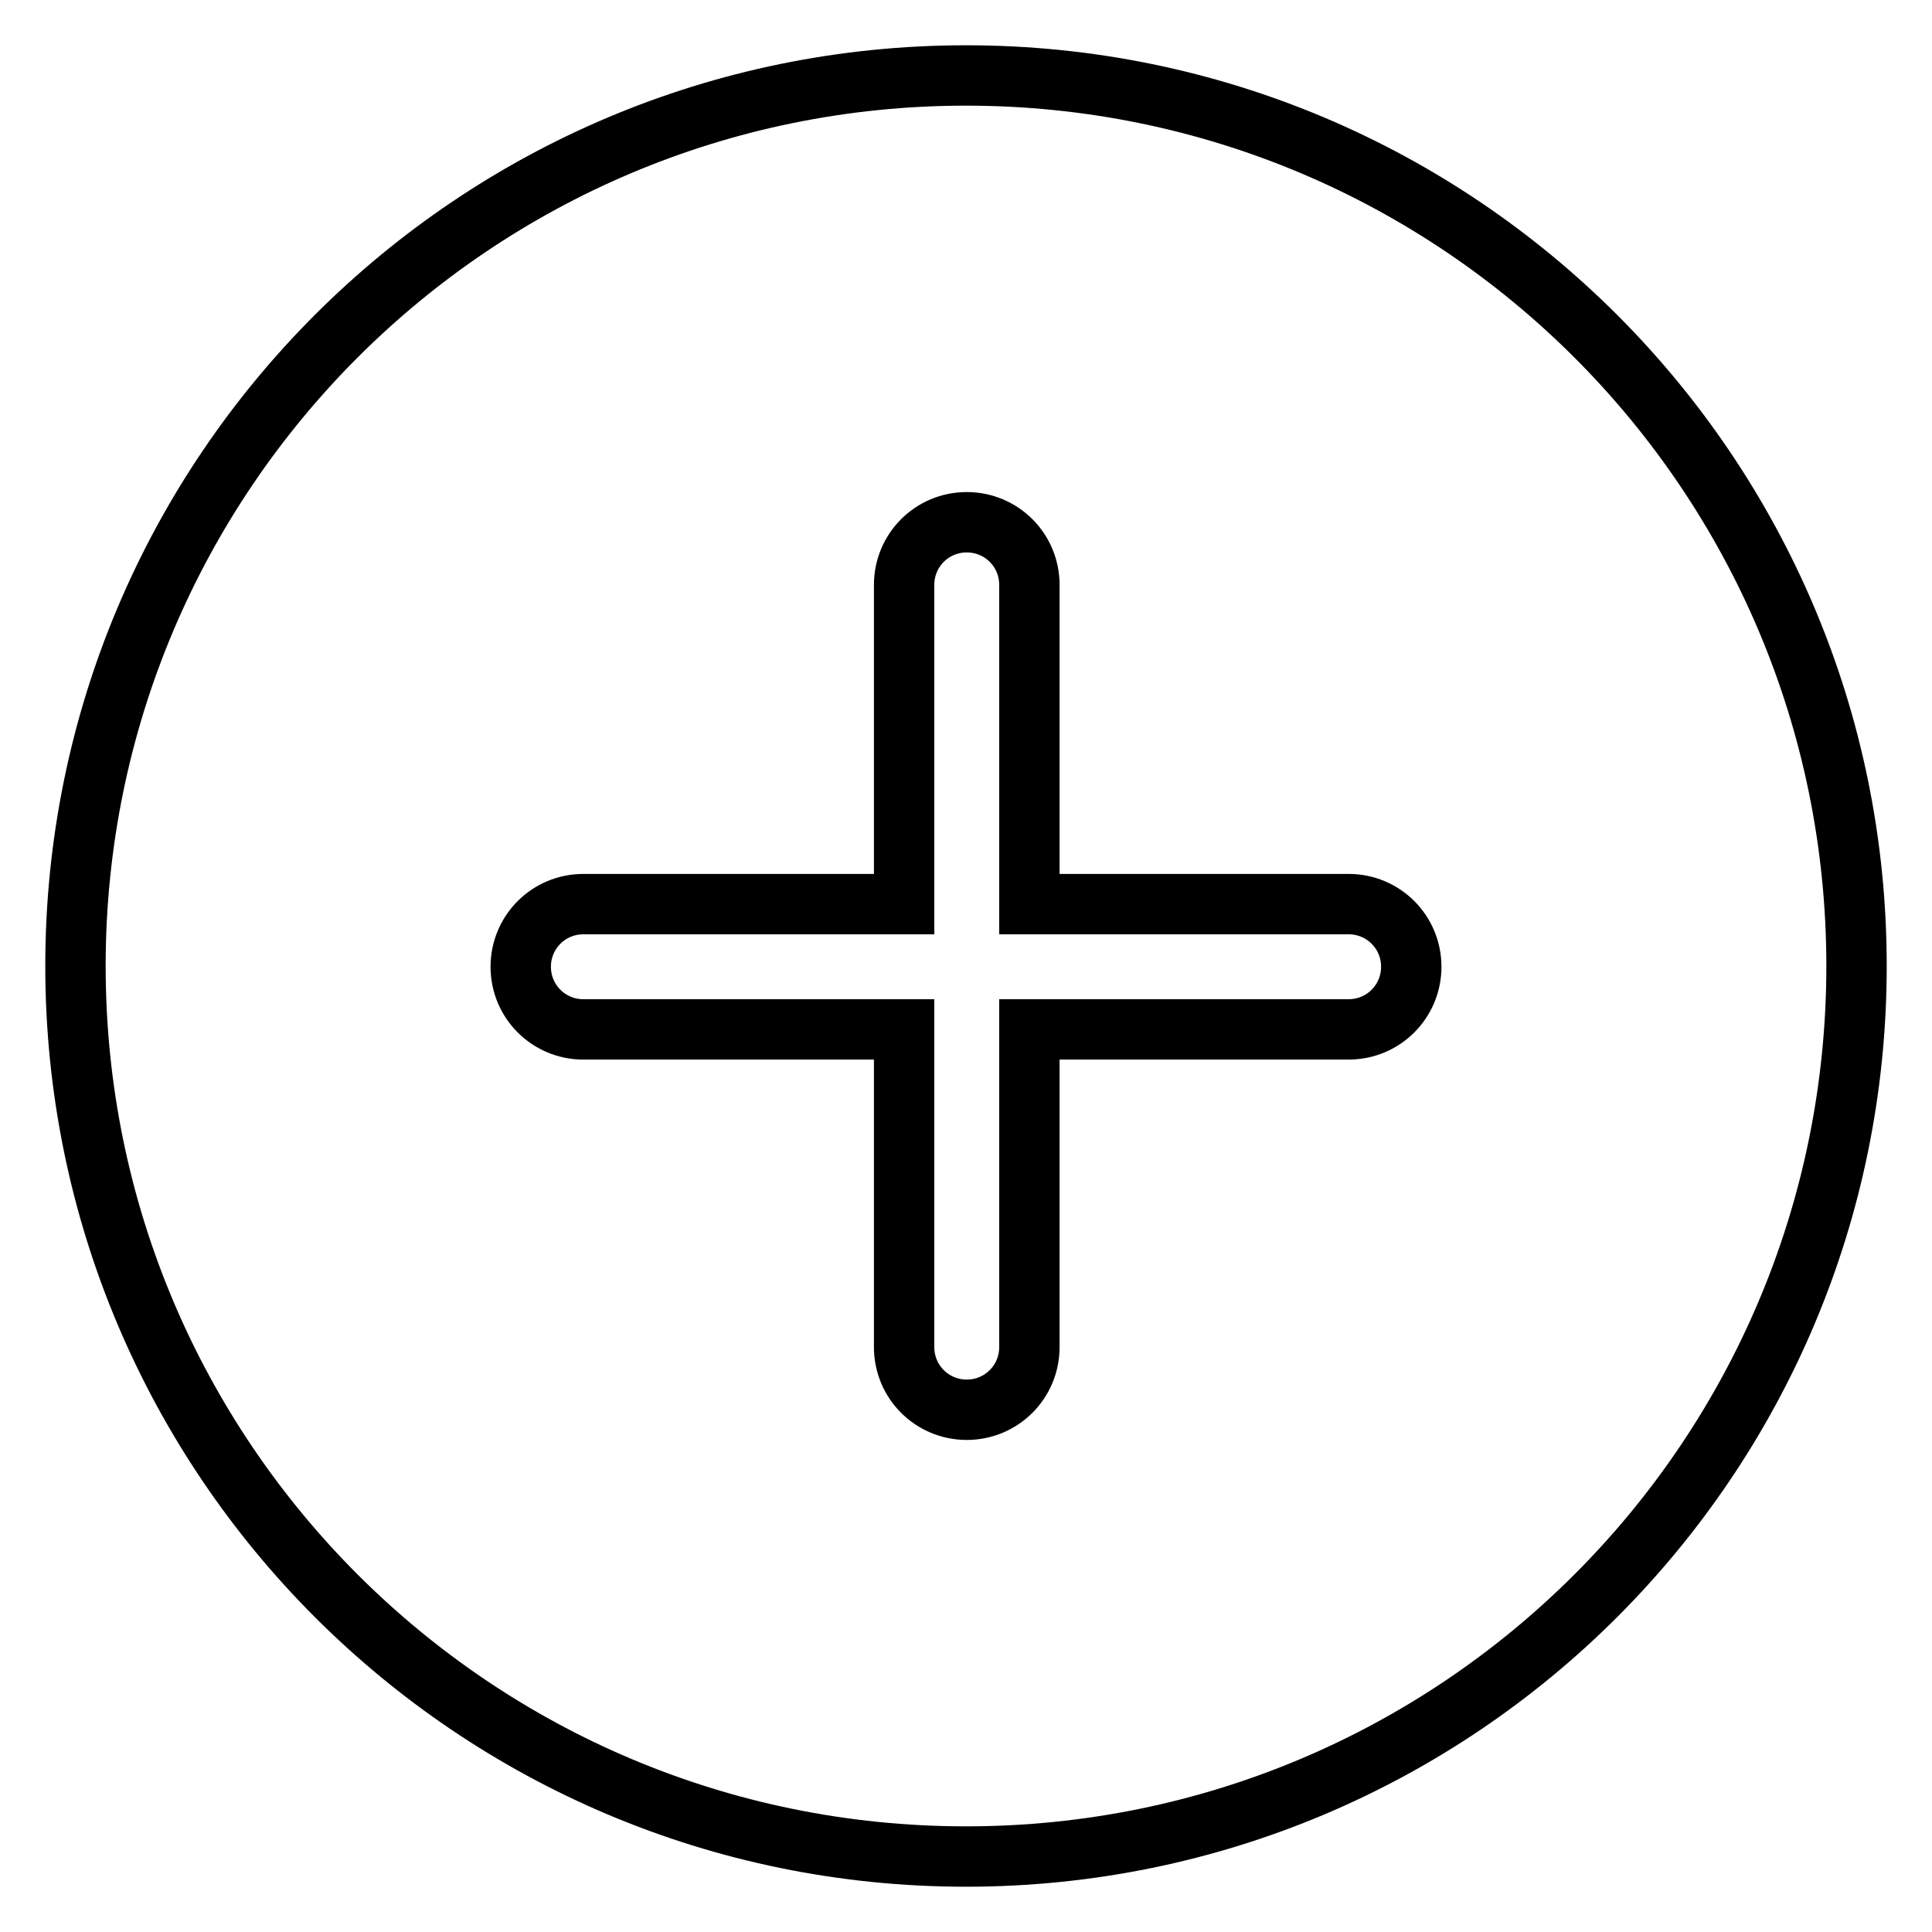 <?xml version="1.0" encoding="utf-8"?>
<!-- Svg Vector Icons : http://www.onlinewebfonts.com/icon -->
<!DOCTYPE svg PUBLIC "-//W3C//DTD SVG 1.1//EN" "http://www.w3.org/Graphics/SVG/1.1/DTD/svg11.dtd">
<svg version="1.1" xmlns="http://www.w3.org/2000/svg" xmlns:xlink="http://www.w3.org/1999/xlink" x="0px" y="0px" viewBox="0 0 256 256" enable-background="new 0 0 256 256" xml:space="preserve">
<g> <path stroke-width="8" fill-opacity="0" stroke="#000000"  d="M128,10C62.8,10,10,62.8,10,128s52.8,118,118,118s118-52.8,118-118S193.2,10,128,10z M187,128.1 c0,4.6-3.7,8.3-8.3,8.3h-42.3v42.1c0,4.6-3.7,8.3-8.3,8.3c-4.6,0-8.3-3.7-8.3-8.3v-42.1H77.3c-4.6,0-8.3-3.7-8.3-8.3 c0-4.6,3.7-8.3,8.3-8.3h42.5V77.5c0-4.6,3.7-8.3,8.3-8.3c4.6,0,8.3,3.7,8.3,8.3v42.3h42.3C183.3,119.8,187,123.5,187,128.1z"/></g>
</svg>